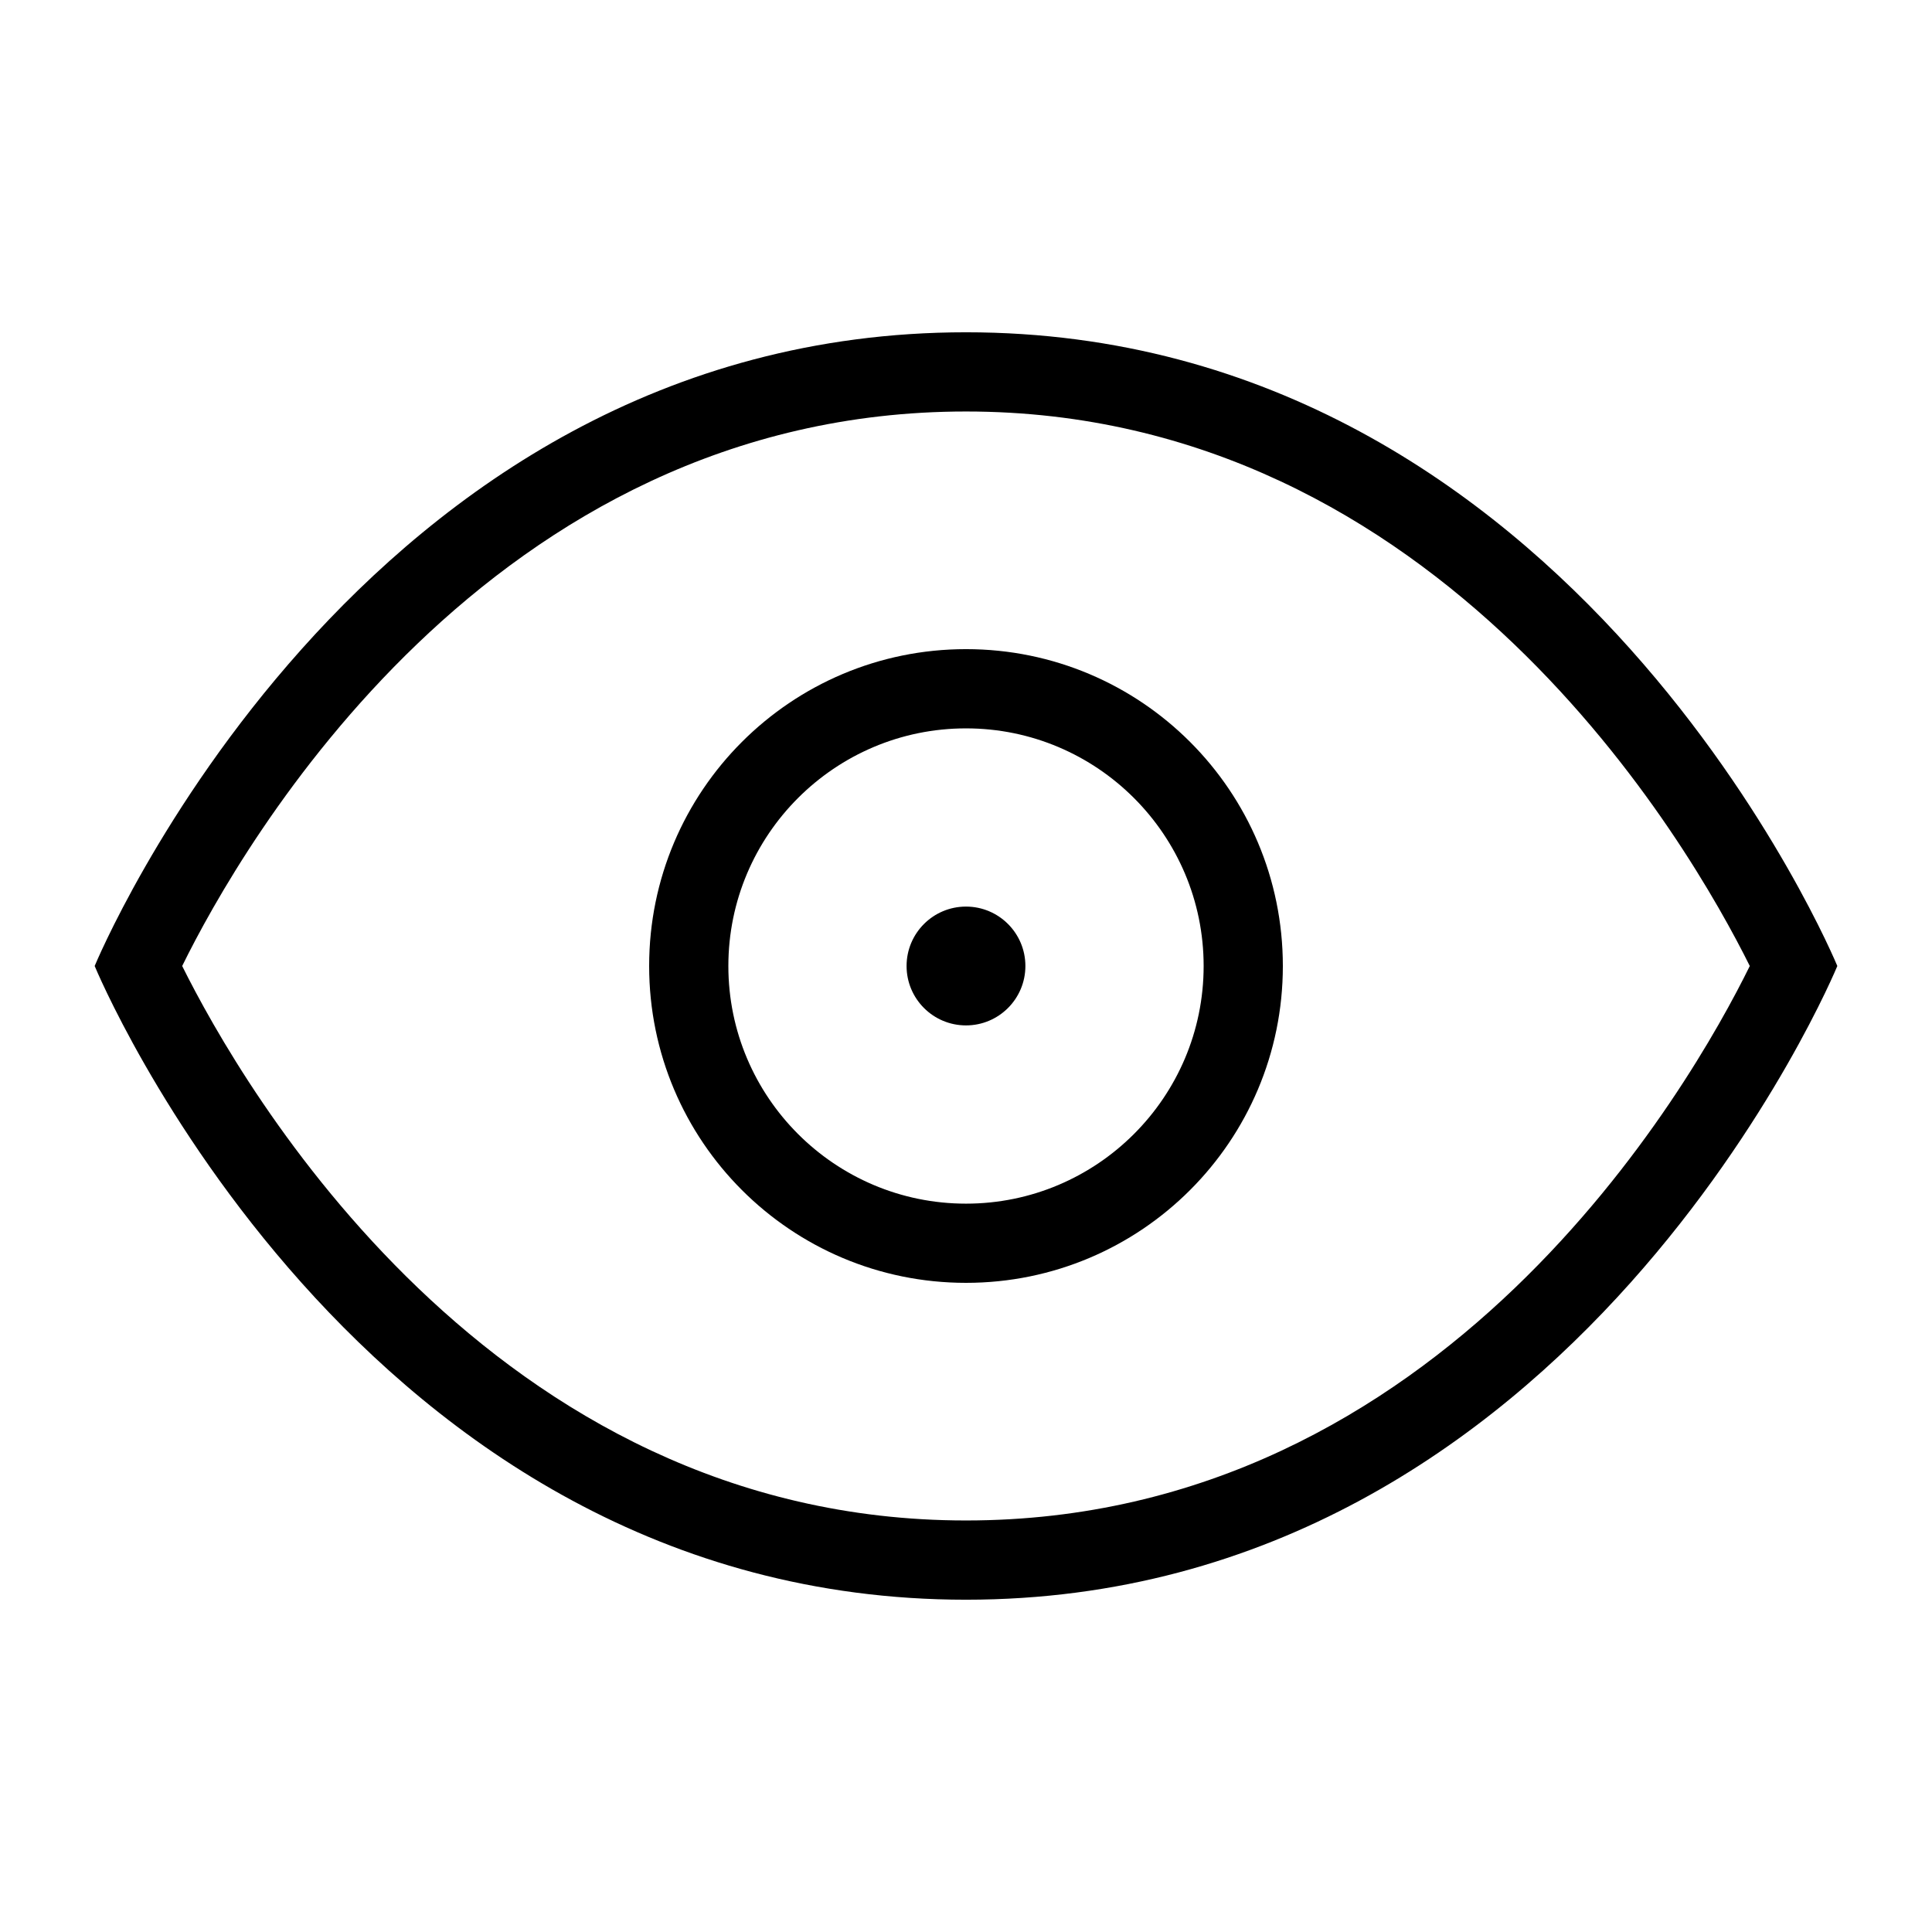 <?xml version="1.0" encoding="UTF-8"?>
<!-- Uploaded to: ICON Repo, www.svgrepo.com, Generator: ICON Repo Mixer Tools -->
<svg fill="#000000" width="800px" height="800px" version="1.1" viewBox="144 144 512 512" xmlns="http://www.w3.org/2000/svg">
 <g>
  <path d="m400 232.06c-161.64 0-230.91 167.94-230.91 167.94s69.273 167.94 230.91 167.94 230.91-167.94 230.91-167.94c-0.004 0-69.277-167.94-230.91-167.94zm0 314.88c-125.95 0-191.97-115.25-207.72-146.94 15.641-31.805 81.344-146.95 207.72-146.95 125.95 0 191.97 115.25 207.71 146.95-15.641 31.801-81.344 146.94-207.71 146.94z"/>
  <path d="m400 316.03c-46.391 0-83.969 37.574-83.969 83.969 0 46.391 37.574 83.969 83.969 83.969 46.391 0 83.969-37.574 83.969-83.969-0.004-46.395-37.578-83.969-83.969-83.969zm0 146.95c-34.742 0-62.977-28.234-62.977-62.977s28.234-62.977 62.977-62.977 62.977 28.234 62.977 62.977-28.234 62.977-62.977 62.977z"/>
  <path d="m415.74 400c0 8.695-7.047 15.742-15.742 15.742s-15.746-7.047-15.746-15.742 7.051-15.746 15.746-15.746 15.742 7.051 15.742 15.746"/>
 </g>
</svg>